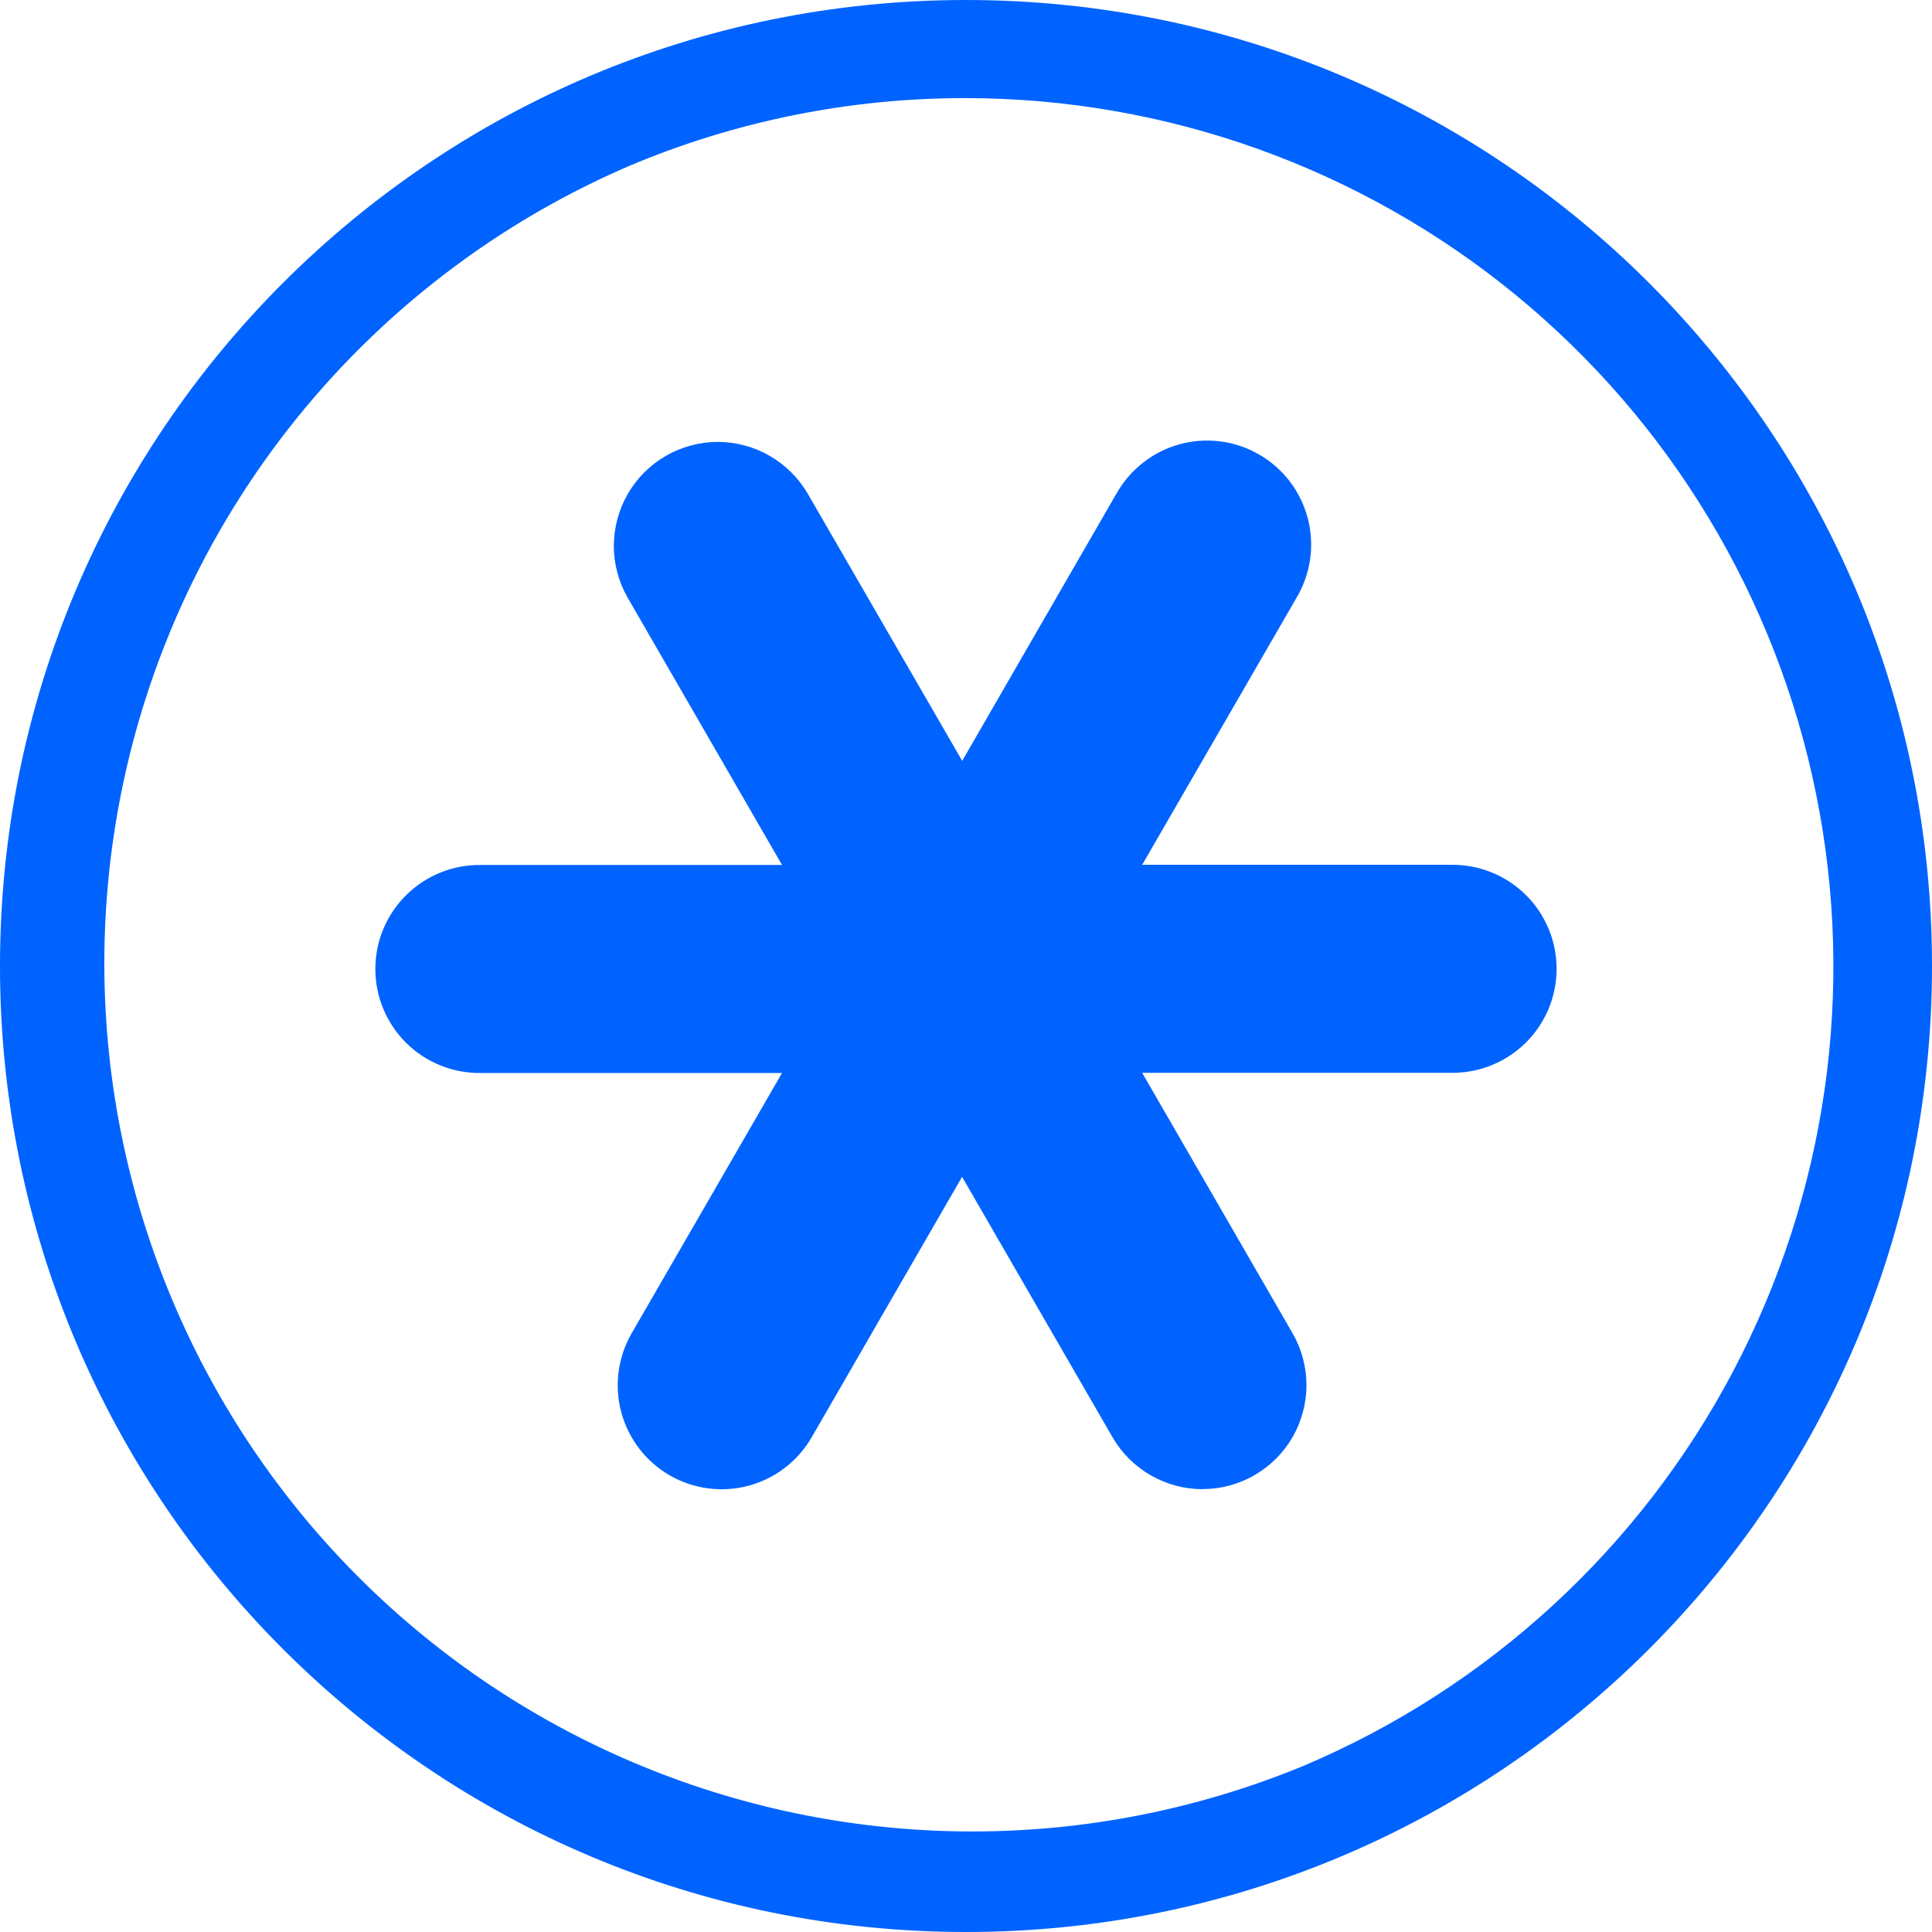 <svg width="32" height="32" viewBox="0 0 32 32" fill="none" xmlns="http://www.w3.org/2000/svg">
<path d="M16 1.625C19.316 1.628 22.529 2.777 25.095 4.877C27.661 6.978 29.422 9.9 30.08 13.15C30.739 16.4 30.254 19.778 28.707 22.711C27.161 25.644 24.648 27.953 21.595 29.246C18.088 30.694 14.152 30.698 10.643 29.256C7.134 27.814 4.336 25.044 2.861 21.549C1.385 18.054 1.35 14.118 2.763 10.597C4.177 7.077 6.925 4.258 10.408 2.754C12.177 2.005 14.079 1.622 16 1.625ZM16 0C7.164 0 0 7.164 0 16C0 24.836 7.164 32 16 32C24.836 32 32 24.836 32 16C32 7.164 24.836 0 16 0Z" fill="#0063FF"/>
<path d="M19.918 24.666C19.615 24.665 19.319 24.585 19.057 24.434C18.795 24.283 18.577 24.066 18.426 23.804L15.935 19.492L13.445 23.804C13.332 24 13.182 24.172 13.002 24.31C12.823 24.448 12.618 24.549 12.4 24.608C12.181 24.666 11.954 24.682 11.729 24.652C11.505 24.623 11.289 24.55 11.093 24.437C10.697 24.208 10.409 23.832 10.29 23.391C10.172 22.95 10.234 22.48 10.462 22.084L12.953 17.772H7.972C7.743 17.776 7.516 17.735 7.303 17.65C7.09 17.566 6.896 17.439 6.733 17.279C6.57 17.119 6.44 16.927 6.351 16.716C6.262 16.505 6.217 16.279 6.217 16.05C6.217 15.821 6.262 15.594 6.351 15.383C6.44 15.172 6.57 14.98 6.733 14.82C6.896 14.66 7.09 14.534 7.303 14.449C7.516 14.364 7.743 14.323 7.972 14.327H12.953L10.398 9.903C10.247 9.641 10.167 9.344 10.167 9.042C10.168 8.74 10.247 8.443 10.398 8.181C10.549 7.92 10.766 7.702 11.028 7.551C11.289 7.4 11.586 7.32 11.888 7.319C12.191 7.32 12.488 7.399 12.75 7.551C13.011 7.702 13.229 7.919 13.381 8.181L15.937 12.602L18.491 8.177C18.603 7.978 18.753 7.804 18.933 7.663C19.112 7.522 19.318 7.419 19.538 7.358C19.758 7.298 19.987 7.282 20.214 7.311C20.44 7.34 20.658 7.414 20.855 7.528C21.053 7.642 21.226 7.794 21.364 7.975C21.502 8.157 21.603 8.364 21.661 8.584C21.718 8.805 21.732 9.035 21.7 9.261C21.668 9.487 21.591 9.704 21.475 9.9L18.918 14.324H24.027C24.256 14.32 24.483 14.361 24.696 14.446C24.909 14.53 25.103 14.657 25.266 14.817C25.43 14.977 25.559 15.169 25.648 15.38C25.737 15.591 25.782 15.818 25.782 16.047C25.782 16.275 25.737 16.502 25.648 16.713C25.559 16.924 25.43 17.116 25.266 17.276C25.103 17.436 24.909 17.562 24.696 17.647C24.483 17.732 24.256 17.773 24.027 17.769H18.918L21.408 22.081C21.559 22.343 21.639 22.64 21.639 22.942C21.639 23.244 21.56 23.541 21.409 23.803C21.258 24.065 21.04 24.282 20.779 24.433C20.517 24.585 20.22 24.664 19.918 24.664V24.666Z" fill="#0063FF"/>
</svg>

